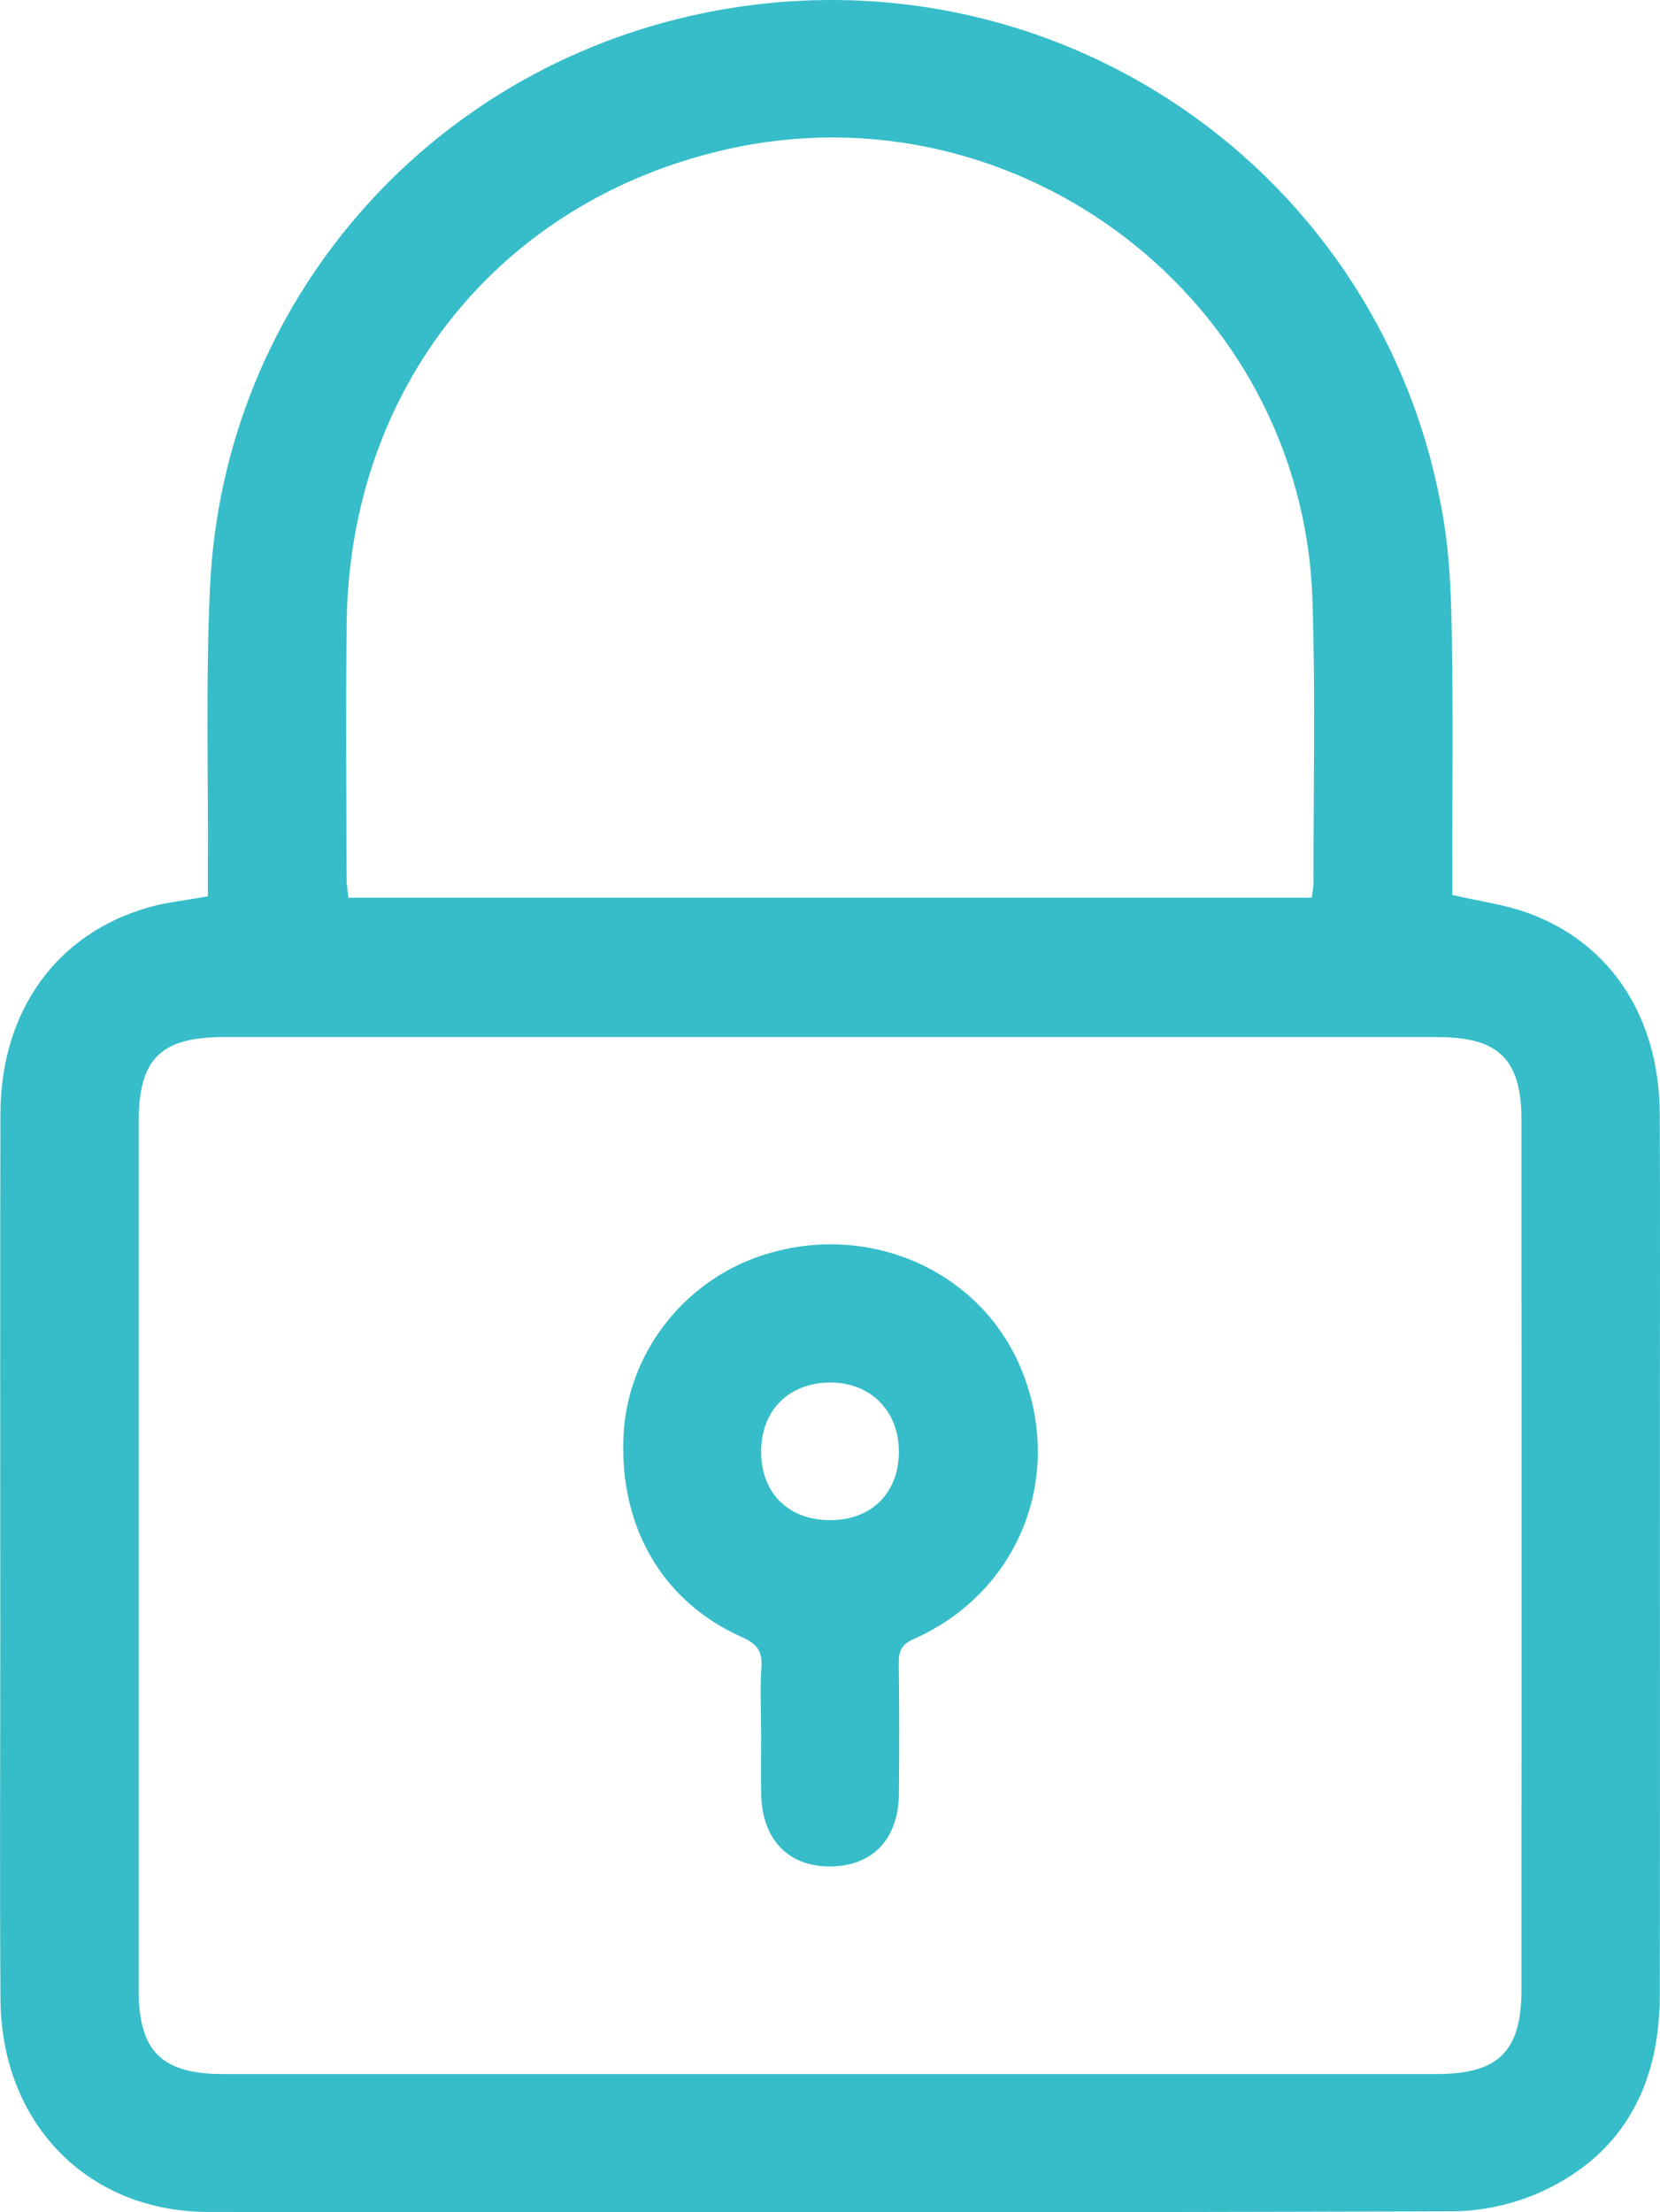 <?xml version="1.0" encoding="UTF-8"?>
<svg xmlns="http://www.w3.org/2000/svg" id="Layer_2" data-name="Layer 2" viewBox="0 0 270.72 360.76">
  <defs>
    <style>
      .cls-1 {
        fill: #36bdc9;
        stroke-width: 0px;
      }
    </style>
  </defs>
  <g id="Layer_3" data-name="Layer 3">
    <g>
      <path class="cls-1" d="m33.9,146.16c0-1.42,0-2.89,0-4.35.09-15.46-.38-30.96.37-46.39C36.53,49.45,69.63,11.37,114.76,2.13c56.89-11.65,111.45,25.74,120.7,82.89,1.01,6.24,1.22,12.66,1.32,19,.2,12.72.06,25.44.06,38.17v3.75c4.44,1.03,8.55,1.56,12.35,2.94,13.51,4.9,21.42,17.05,21.49,32.73.08,16.84.02,33.68.02,50.52,0,31.06.03,62.12-.01,93.17-.02,14.43-5.72,25.79-19.13,32.02-4.49,2.08-9.82,3.27-14.78,3.28-67.6.21-135.21.21-202.81.1-19.73-.03-33.75-14.48-33.89-34.65-.14-19.71-.03-39.41-.03-59.12,0-28.44-.05-56.88.02-85.32.05-16.81,9.21-29.45,24.32-33.69,2.85-.8,5.85-1.09,9.52-1.76Zm101.46,22.95c-32.93,0-65.86,0-98.78,0-10.39,0-13.97,3.53-13.97,13.89-.01,47.15-.01,94.29,0,141.44,0,10.07,3.74,13.77,13.79,13.77,65.98,0,131.96,0,197.94,0,10.05,0,13.79-3.71,13.79-13.77.02-47.27.02-94.54,0-141.81,0-9.87-3.72-13.51-13.61-13.51-33.05,0-66.1,0-99.16,0Zm78.56-22.73c.12-.91.29-1.62.29-2.34-.02-15.47.35-30.95-.18-46.4-1.67-48.65-47.91-84.01-95.47-73.3-37.03,8.34-61.57,38.83-62.02,77.26-.16,13.84-.04,27.69-.02,41.54,0,1.07.19,2.13.3,3.25h157.1Z"></path>
      <path class="cls-1" d="m124.12,282.29c0-3.49-.19-7,.06-10.47.2-2.68-.85-3.82-3.24-4.88-12.95-5.79-20-18.02-19.25-32.94.66-13.13,9.57-24.84,22.2-29.15,17.46-5.96,36.22,2.26,42.8,18.75,6.93,17.37-.59,36.09-17.7,43.69-1.98.88-2.44,1.95-2.41,3.91.09,7.11.09,14.21.02,21.32-.07,7.34-4.27,11.76-11.11,11.84-6.95.08-11.27-4.44-11.36-11.97-.04-3.37,0-6.73,0-10.1Zm11.47-34.4c6.72-.09,11.1-4.62,11-11.4-.1-6.62-4.84-11.19-11.46-11.04-6.7.15-11.09,4.74-11,11.49.09,6.7,4.63,11.04,11.45,10.95Z"></path>
    </g>
  </g>
</svg>
